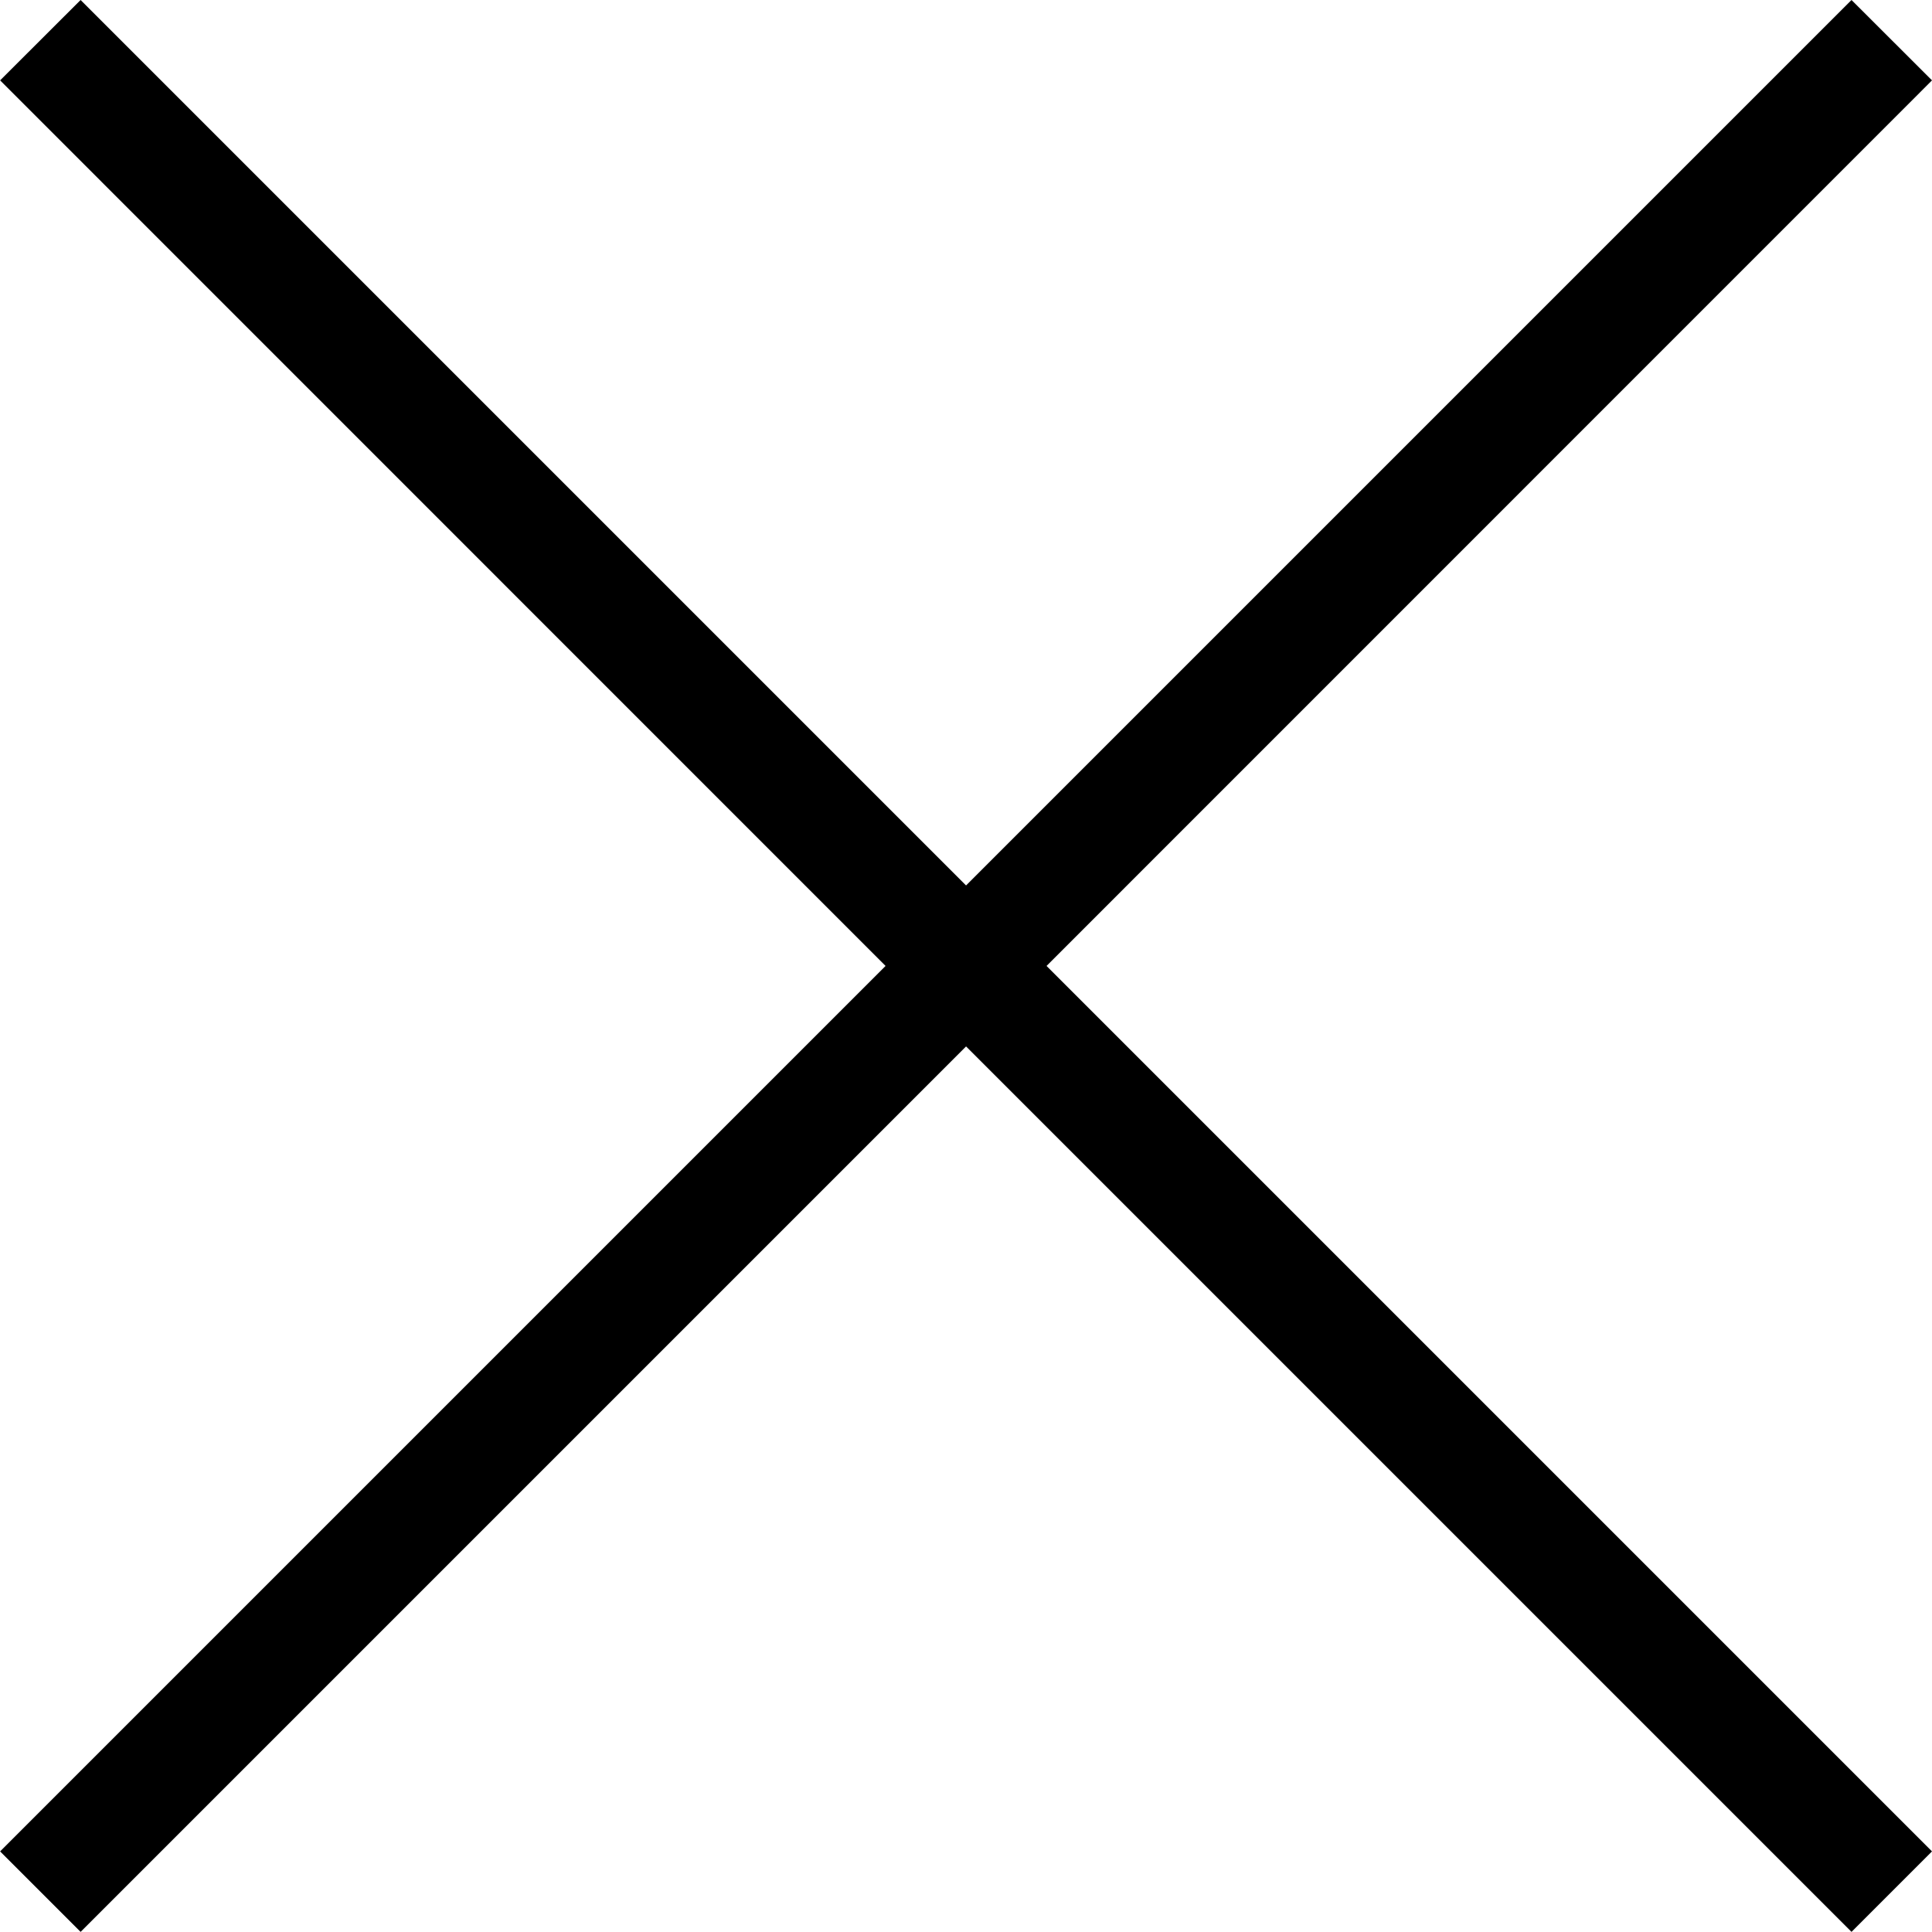 <svg xmlns="http://www.w3.org/2000/svg" width="16.971" height="16.97" viewBox="0 0 16.971 16.97">
  <path id="長方形_21" data-name="長方形 21" d="M1052.5,597.207l-7.778,7.778-.707-.707,7.778-7.778-7.778-7.779.707-.706,7.778,7.778,7.778-7.778.707.706-7.778,7.779,7.778,7.778-.707.707Z" transform="translate(-1044.014 -588.015)"/>
</svg>
